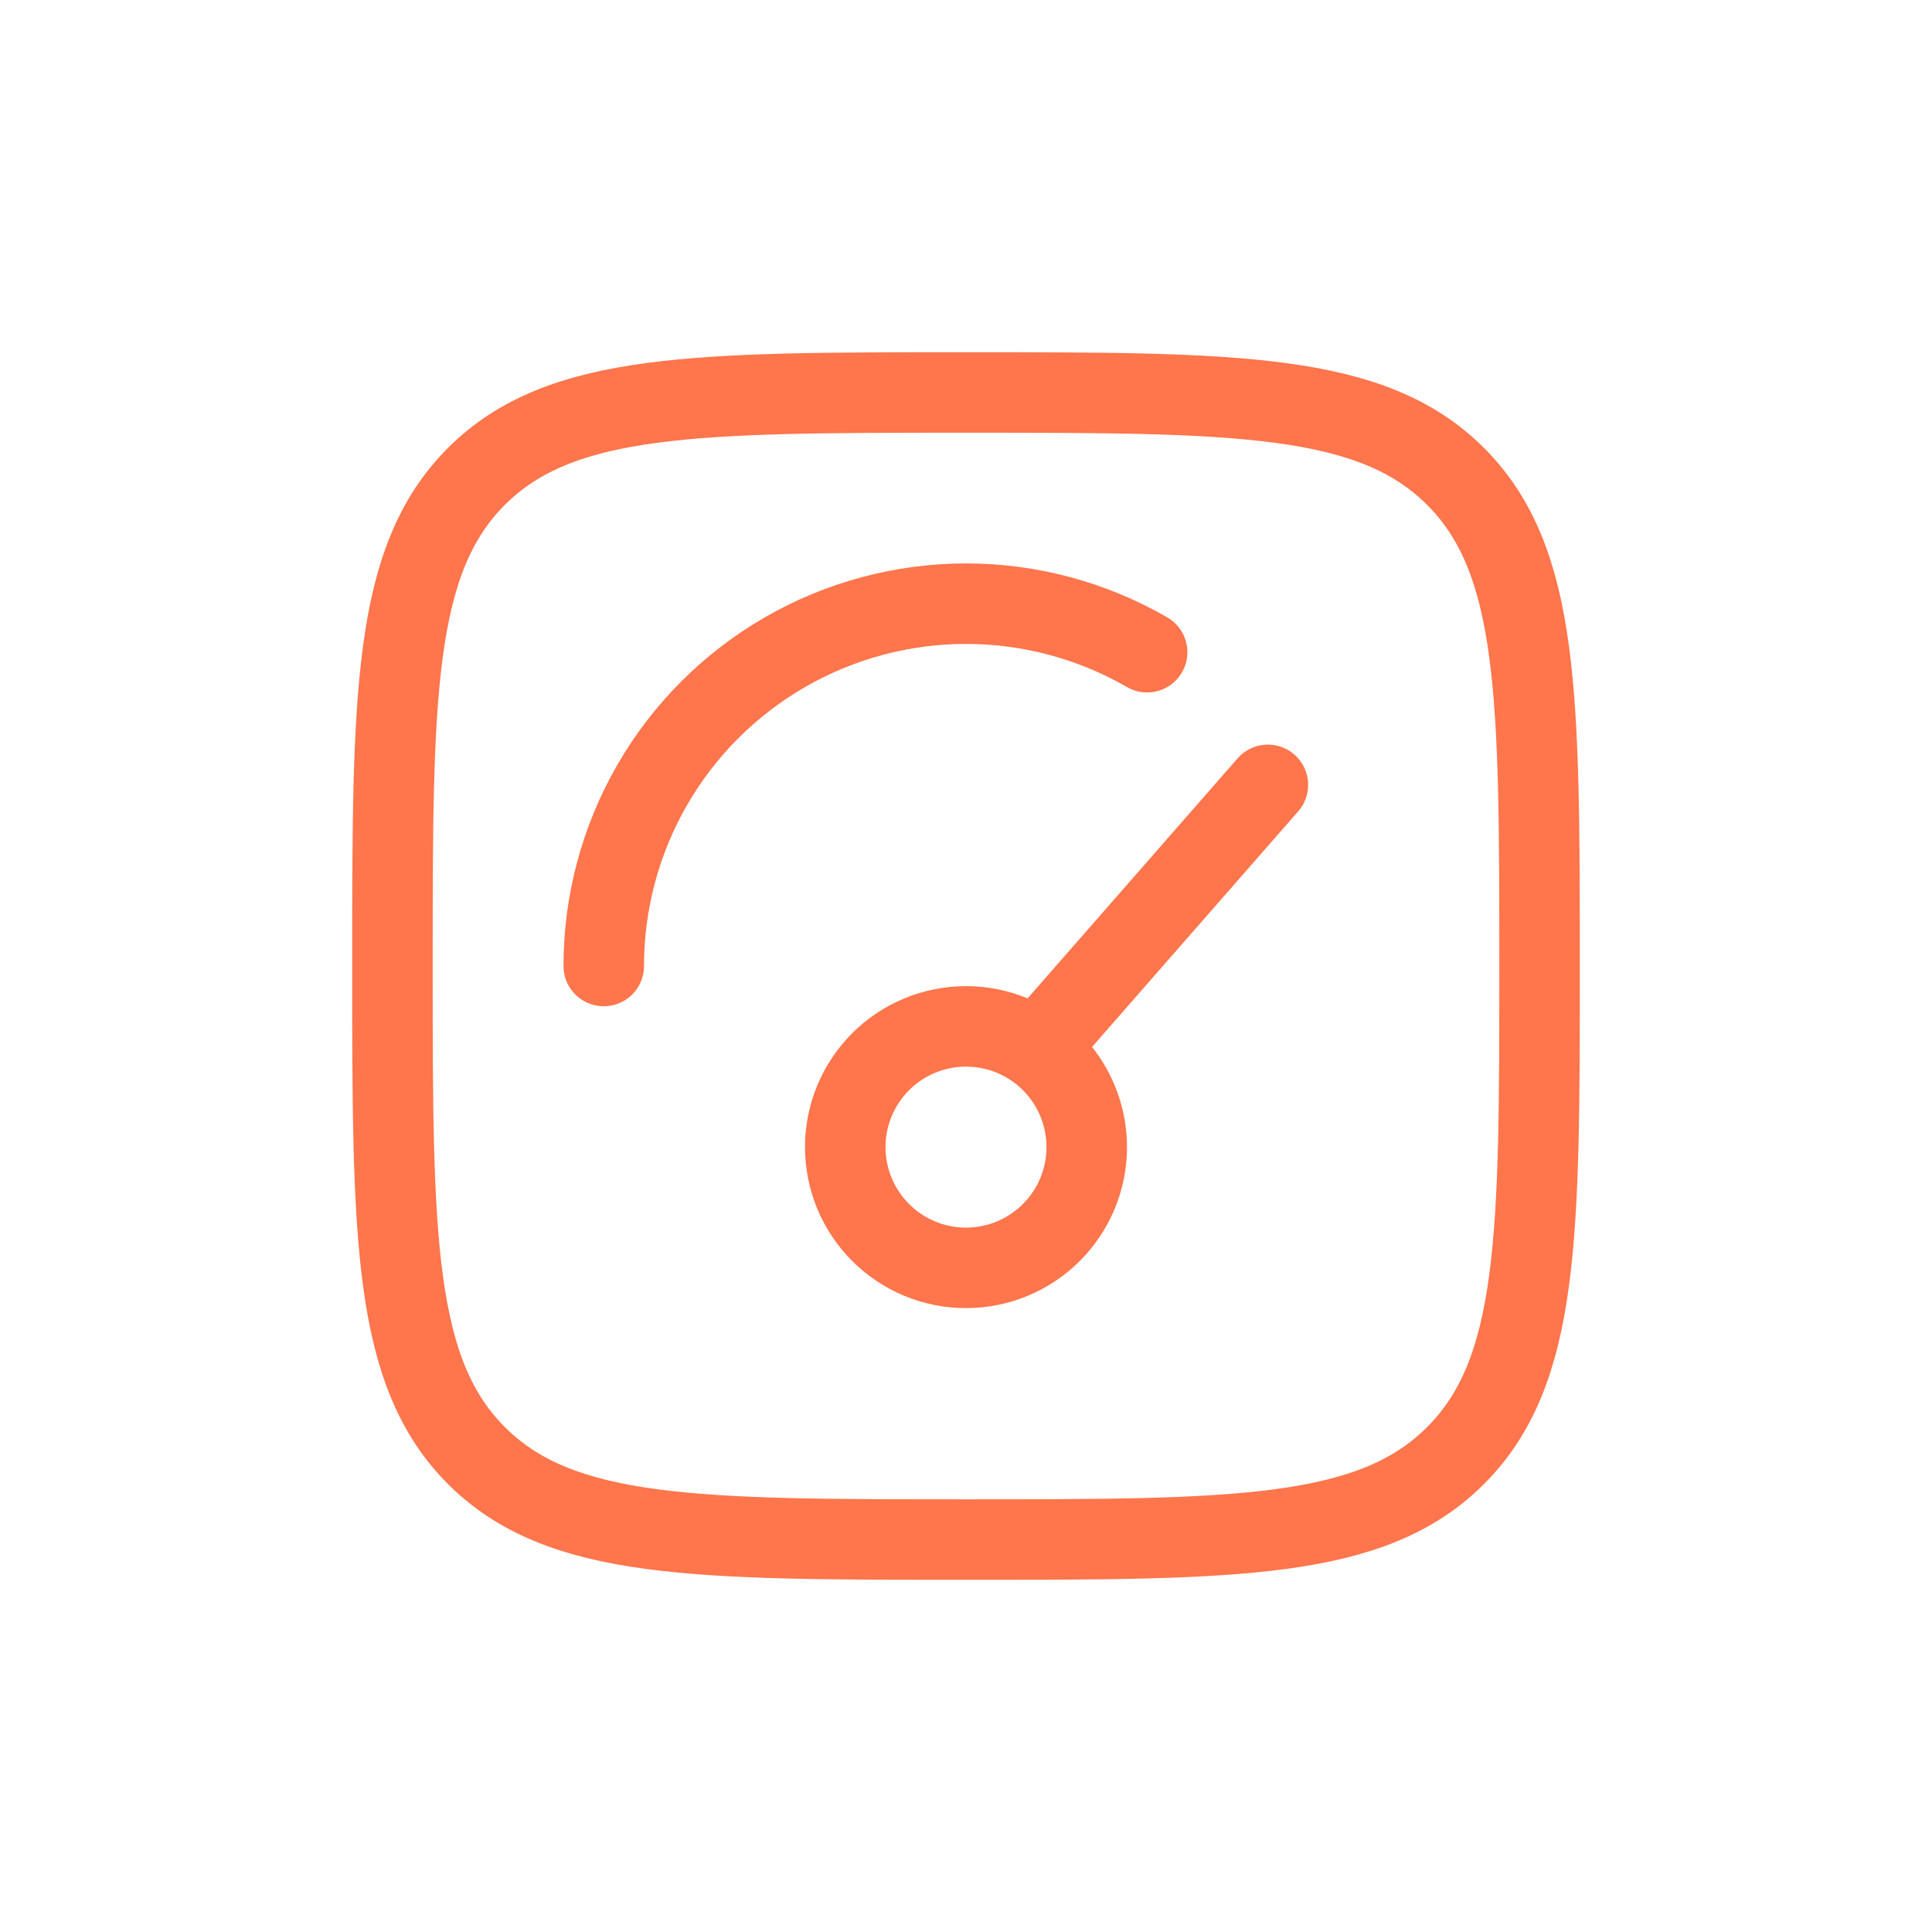 <svg width="48" height="48" viewBox="0 0 48 48" fill="none" xmlns="http://www.w3.org/2000/svg">
<path d="M26.25 25.5L31.5 19.5M15 24C15 22.42 15.415 20.868 16.205 19.499C16.995 18.131 18.131 16.995 19.499 16.205C20.868 15.415 22.42 14.999 24 14.998C25.58 14.998 27.132 15.414 28.5 16.204M27 28.5C27 29.296 26.684 30.058 26.121 30.621C25.559 31.184 24.796 31.5 24 31.5C23.204 31.5 22.441 31.184 21.879 30.621C21.316 30.058 21 29.296 21 28.5C21 27.704 21.316 26.941 21.879 26.378C22.441 25.816 23.204 25.5 24 25.5C24.796 25.5 25.559 25.816 26.121 26.378C26.684 26.941 27 27.704 27 28.5Z" stroke="#FF754C" stroke-width="2" stroke-linecap="round"/>
<path d="M9.75 24C9.75 17.283 9.75 13.925 11.836 11.836C13.925 9.751 17.282 9.751 24.002 9.751C30.717 9.751 34.077 9.751 36.163 11.836C38.25 13.925 38.25 17.282 38.25 24.002C38.25 30.717 38.25 34.077 36.163 36.163C34.077 38.25 30.718 38.25 24 38.25C17.283 38.25 13.925 38.25 11.836 36.163C9.752 34.077 9.75 30.718 9.75 24Z" stroke="#FF754C" stroke-width="2"/>
</svg>
